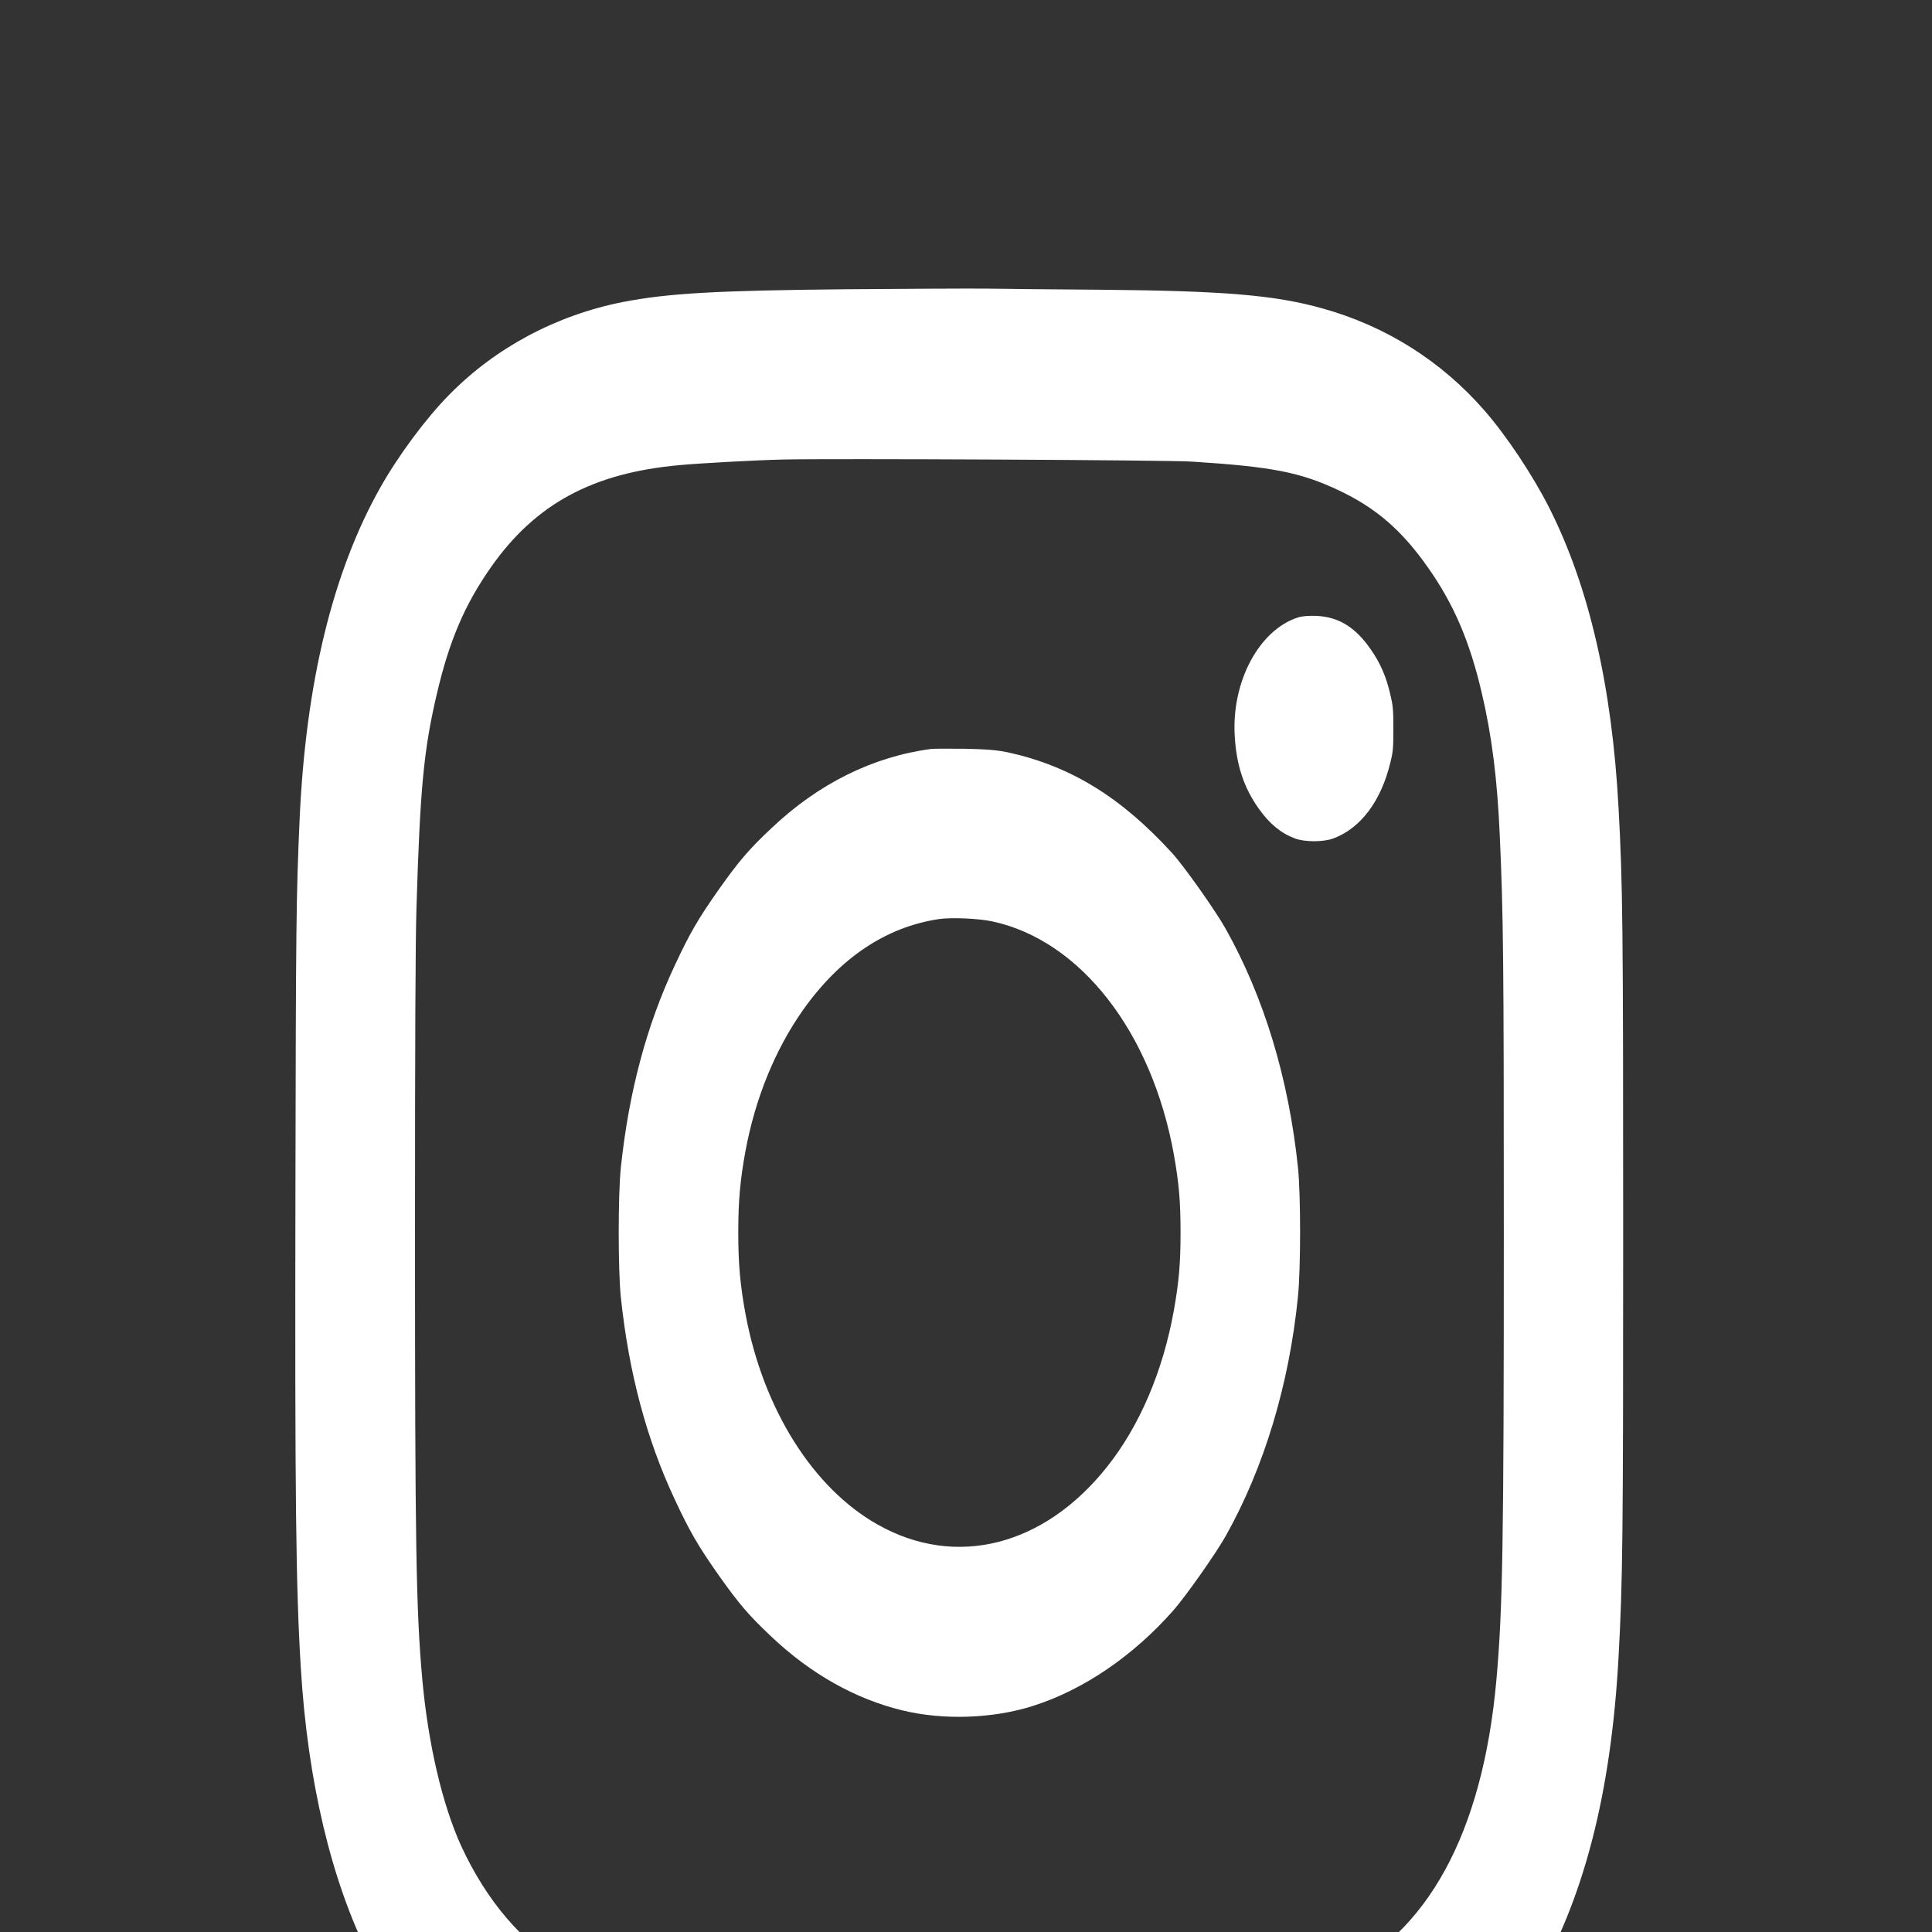 <?xml version="1.0" encoding="UTF-8" standalone="no"?>
<!DOCTYPE svg PUBLIC "-//W3C//DTD SVG 1.1//EN" "http://www.w3.org/Graphics/SVG/1.1/DTD/svg11.dtd">
<svg width="100%" height="100%" viewBox="0 0 50 50" version="1.1" xmlns="http://www.w3.org/2000/svg" xmlns:xlink="http://www.w3.org/1999/xlink" xml:space="preserve" xmlns:serif="http://www.serif.com/" style="fill-rule:evenodd;clip-rule:evenodd;stroke-linejoin:round;stroke-miterlimit:2;">
    <rect x="0" y="0" width="50" height="50" fill="#333333" stroke="none"/>
    <g transform="matrix(2.914,0,0,41.379,-293.19,-23131.2)">
        <g>
            <g id="ico-instagram">
                <g id="sqr" transform="matrix(0.536,0,0,0.038,-4431.01,-48.071)">
                    <rect x="8449.89" y="16077" width="32" height="32" style="fill:none;"/>
                </g>
                <g id="Intstagram" transform="matrix(0.01,0,0,0.001,103.135,559.179)">
                    <g id="Ico_Instagram.svg">
                        <g>
                            <g id="Intstagram1" serif:id="Intstagram">
                                <path d="M499.5,10.1C383.2,10.9 341.2,12.6 301,18.1C242.1,26.3 188,46.6 147,76C126.1,90.9 101.7,114.1 85.7,134.1C43.4,186.9 19.4,256.5 14,342C11,389.4 10.7,407.6 10.3,575.5C9.8,766.1 10.7,822 15.1,872.5C21.2,943.5 42.2,1005.6 76,1053C95.5,1080.2 124,1108.3 151.5,1127.2C188.9,1153 236.3,1171.1 289.4,1180C339.4,1188.4 389.2,1190 599.5,1190C811,1190 860.4,1188.4 910.7,1180C995.1,1165.8 1060.3,1130.1 1109.7,1071C1154.3,1017.7 1178.8,951.2 1185.4,865.5C1189.1,817.9 1189.5,792.4 1189.5,600C1189.5,407.6 1189.1,382.1 1185.4,334.5C1179.6,258.4 1159.2,196.2 1124,147C1109.4,126.6 1085.6,101.4 1066,85.7C1027.8,54.9 978.6,33.1 922.5,22.1C880.1,13.7 834.9,11.1 725.5,10.4C685.4,10.2 639.7,9.9 624,9.7C608.3,9.6 552.3,9.8 499.5,10.1ZM806.5,117.9C878.1,121.1 903.1,124.6 937.3,136C970,146.9 993,160.9 1016,184C1038.9,206.8 1053.2,230.2 1063.9,262.5C1072.8,289.1 1077.7,316.3 1079.9,351.5C1083.1,401.7 1083.5,428.8 1083.5,600C1083.5,795.3 1082.5,835.8 1076.9,880C1064.7,975.7 1015.8,1038.8 933,1065.5C901.4,1075.7 874.5,1079.1 803,1082.2C761.3,1084 438.5,1084 397,1082.2C315.9,1078.7 288.5,1074.4 249.6,1059.3C212.5,1044.9 180.1,1018.2 157.5,983.7C140.8,957.9 128.2,920 123,879.7C117.4,835.7 116.5,795.2 116.5,600C116.5,475.5 116.9,418.2 117.8,397C121,322.7 124.2,298.5 135.6,264.1C146.7,230.3 160.4,207.6 184,183.9C223.4,144.4 274.1,125 351.5,120.1C369.4,118.9 419.3,117 443,116.6C484.8,115.9 785,116.9 806.5,117.9Z" style="fill:white;"/>
                                <path d="M900.5,215.4C866.1,223.3 841.7,255.5 844.5,289.4C846,307.8 852.6,321.8 865.9,335C875.4,344.4 885.5,350.3 898,353.6C906.7,355.9 923.3,355.9 932,353.6C956.1,347.4 974.4,330.3 982.6,306.5C985.2,299.3 985.4,297.2 985.4,285C985.4,273.1 985.1,270.6 982.7,263.5C979,252.2 973.7,243.7 965,235C951.5,221.4 936.8,215.1 917.5,214.4C910.4,214.2 904.4,214.5 900.5,215.4Z" style="fill:white;"/>
                                <path d="M575,297.6C523.2,302.4 474.8,319.3 433,347.2C412.9,360.5 404,367.9 385.9,385.9C367.9,404 360.5,412.9 347.2,433C322.1,470.7 306.4,512.2 299.3,559.5C296.8,576.6 296.8,623.4 299.3,640.5C306.4,687.8 322.1,729.3 347.2,767C360.5,787.1 367.9,796 385.9,814.1C404,832.1 412.9,839.5 433,852.8C467.9,876.1 507.6,891.8 549.2,898.9C585.5,905.2 630.1,904.1 665.5,896.1C710.1,886.1 754.2,865 790,836.4C800.9,827.7 827.7,800.9 836.4,790C870.6,747.1 892.9,695.1 900.7,640C903.2,622.3 903.2,576.5 900.7,559.5C892.5,503.9 870.6,452.9 836.4,410C827.3,398.6 799.6,371 789,362.8C743.5,327.7 698.8,308.4 643.5,299.8C633.6,298.3 624.3,297.8 605,297.5C591,297.4 577.5,297.4 575,297.6ZM629.4,405.5C707.6,417.4 770.9,474.7 790.5,551.4C795,569.3 796.4,580.6 796.4,600C796.4,619.4 795,630.7 790.5,648.6C780.8,686.8 760,721.1 731,746.7C675,796.3 596.7,810.2 527.6,782.8C469.9,760 425.6,710.3 410,650.9C405.3,632.9 403.6,619.7 403.6,600C403.6,580.3 405.3,567.1 410,549.1C418.7,516.1 436.3,485.7 461,461C493.8,428.3 534.9,408.9 582,404C593.1,402.9 616.9,403.6 629.4,405.5Z" style="fill:white;"/>
                            </g>
                        </g>
                    </g>
                </g>
            </g>
        </g>
    </g>
</svg>
